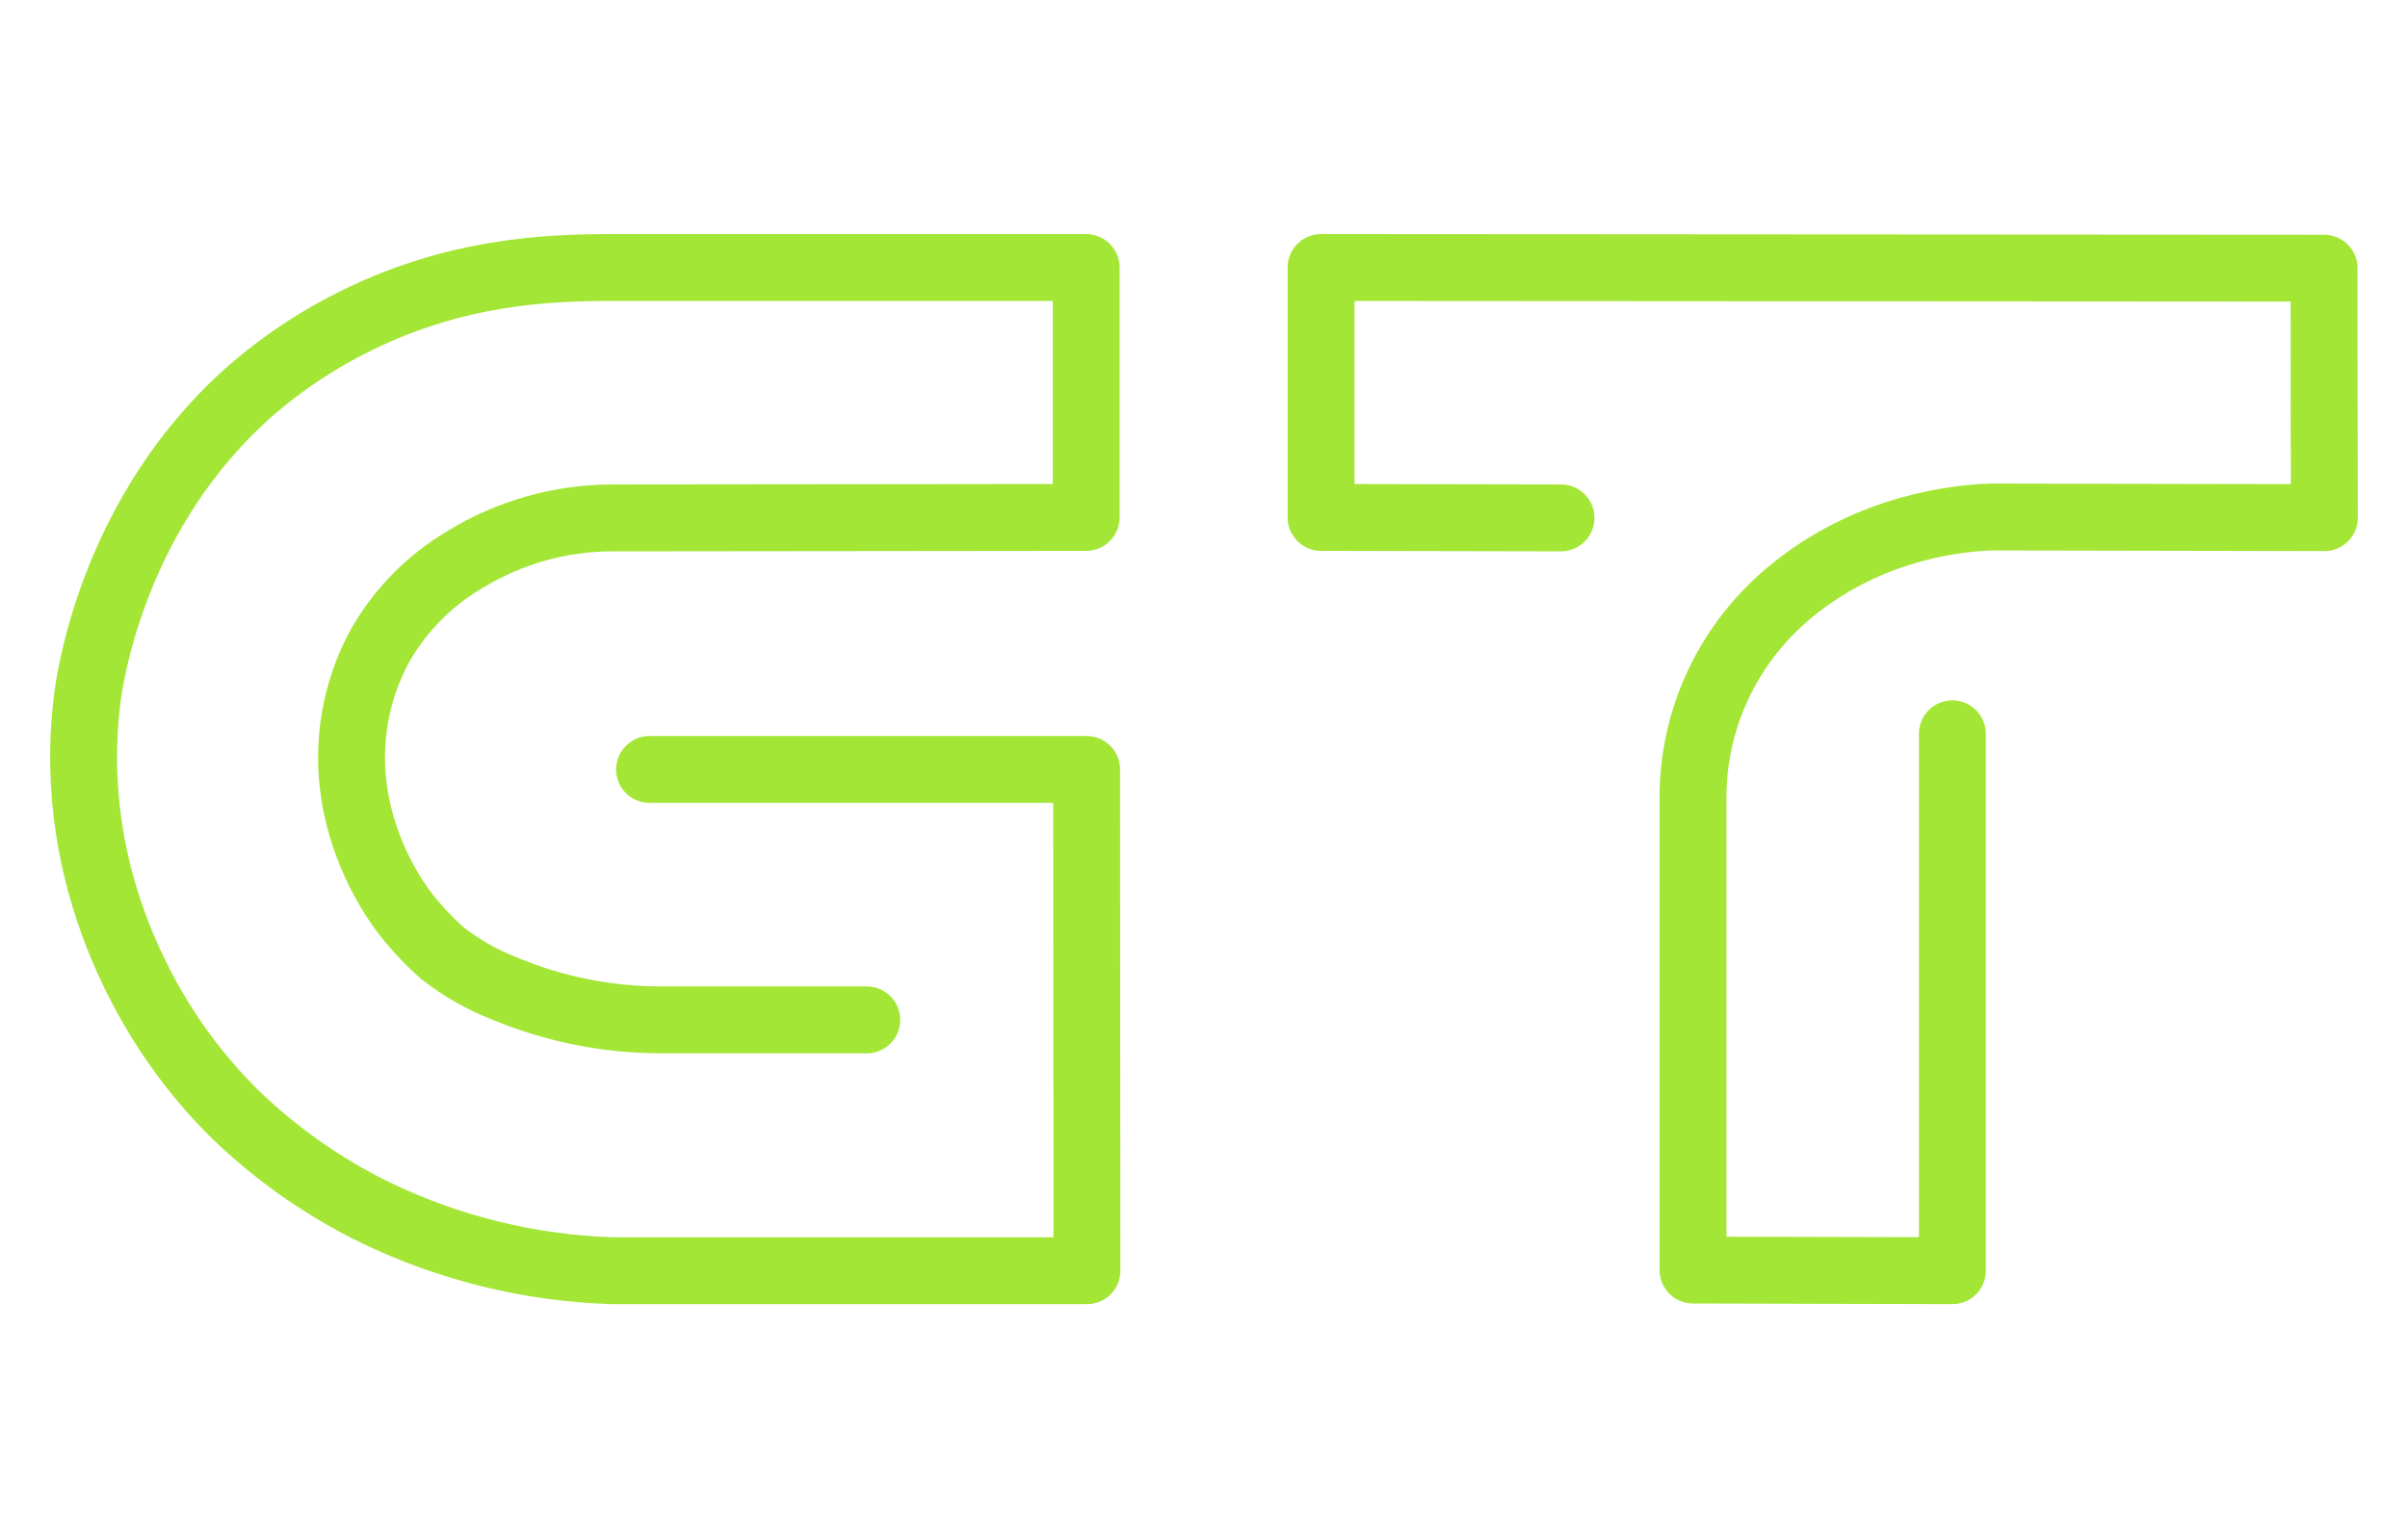 <svg width="72" height="46" viewBox="0 0 72 46" fill="none" xmlns="http://www.w3.org/2000/svg">
<g clip-path="url(#clip0_1495_23)">
<path d="M19.421 23.01H32.49L32.5 38H18.303C15.834 37.922 13.409 37.324 11.187 36.244C9.661 35.494 8.262 34.512 7.039 33.331C6.536 32.836 6.068 32.305 5.64 31.743C4.761 30.599 1.914 26.52 2.608 20.903C2.686 20.279 3.386 15.236 7.58 11.609C8.531 10.796 9.583 10.107 10.709 9.56C13.639 8.133 16.283 7.999 18.29 8H32.477V15.473L18.302 15.488C16.743 15.49 15.215 15.924 13.888 16.742C12.85 17.356 11.988 18.227 11.384 19.271C10.999 19.965 10.736 20.719 10.607 21.501C10.207 23.884 11.157 25.826 11.691 26.695C11.834 26.931 11.991 27.158 12.159 27.376C12.485 27.787 12.846 28.167 13.239 28.513C13.791 28.943 14.403 29.292 15.054 29.548C16.566 30.184 18.191 30.507 19.831 30.499H25.917" stroke="#A3E635" stroke-width="2" stroke-linecap="round" stroke-linejoin="round"/>
<path d="M46.675 15.488L39.5 15.473C39.5 12.981 39.5 10.49 39.5 8L69.49 8.019C69.49 10.507 69.493 12.994 69.5 15.48L59.526 15.461C58.672 15.493 55.947 15.697 53.52 17.71C53.454 17.765 53.388 17.821 53.324 17.878C52.468 18.635 51.785 19.56 51.319 20.594C50.854 21.628 50.616 22.746 50.622 23.876C50.622 28.578 50.622 33.28 50.622 37.981L58.377 38V21.945" stroke="#A3E635" stroke-width="2" stroke-linecap="round" stroke-linejoin="round"/>
</g>
<defs>
<clipPath id="clip0_1495_23">
<rect width="72" height="46" fill="white"/>
</clipPath>
</defs>
</svg>
